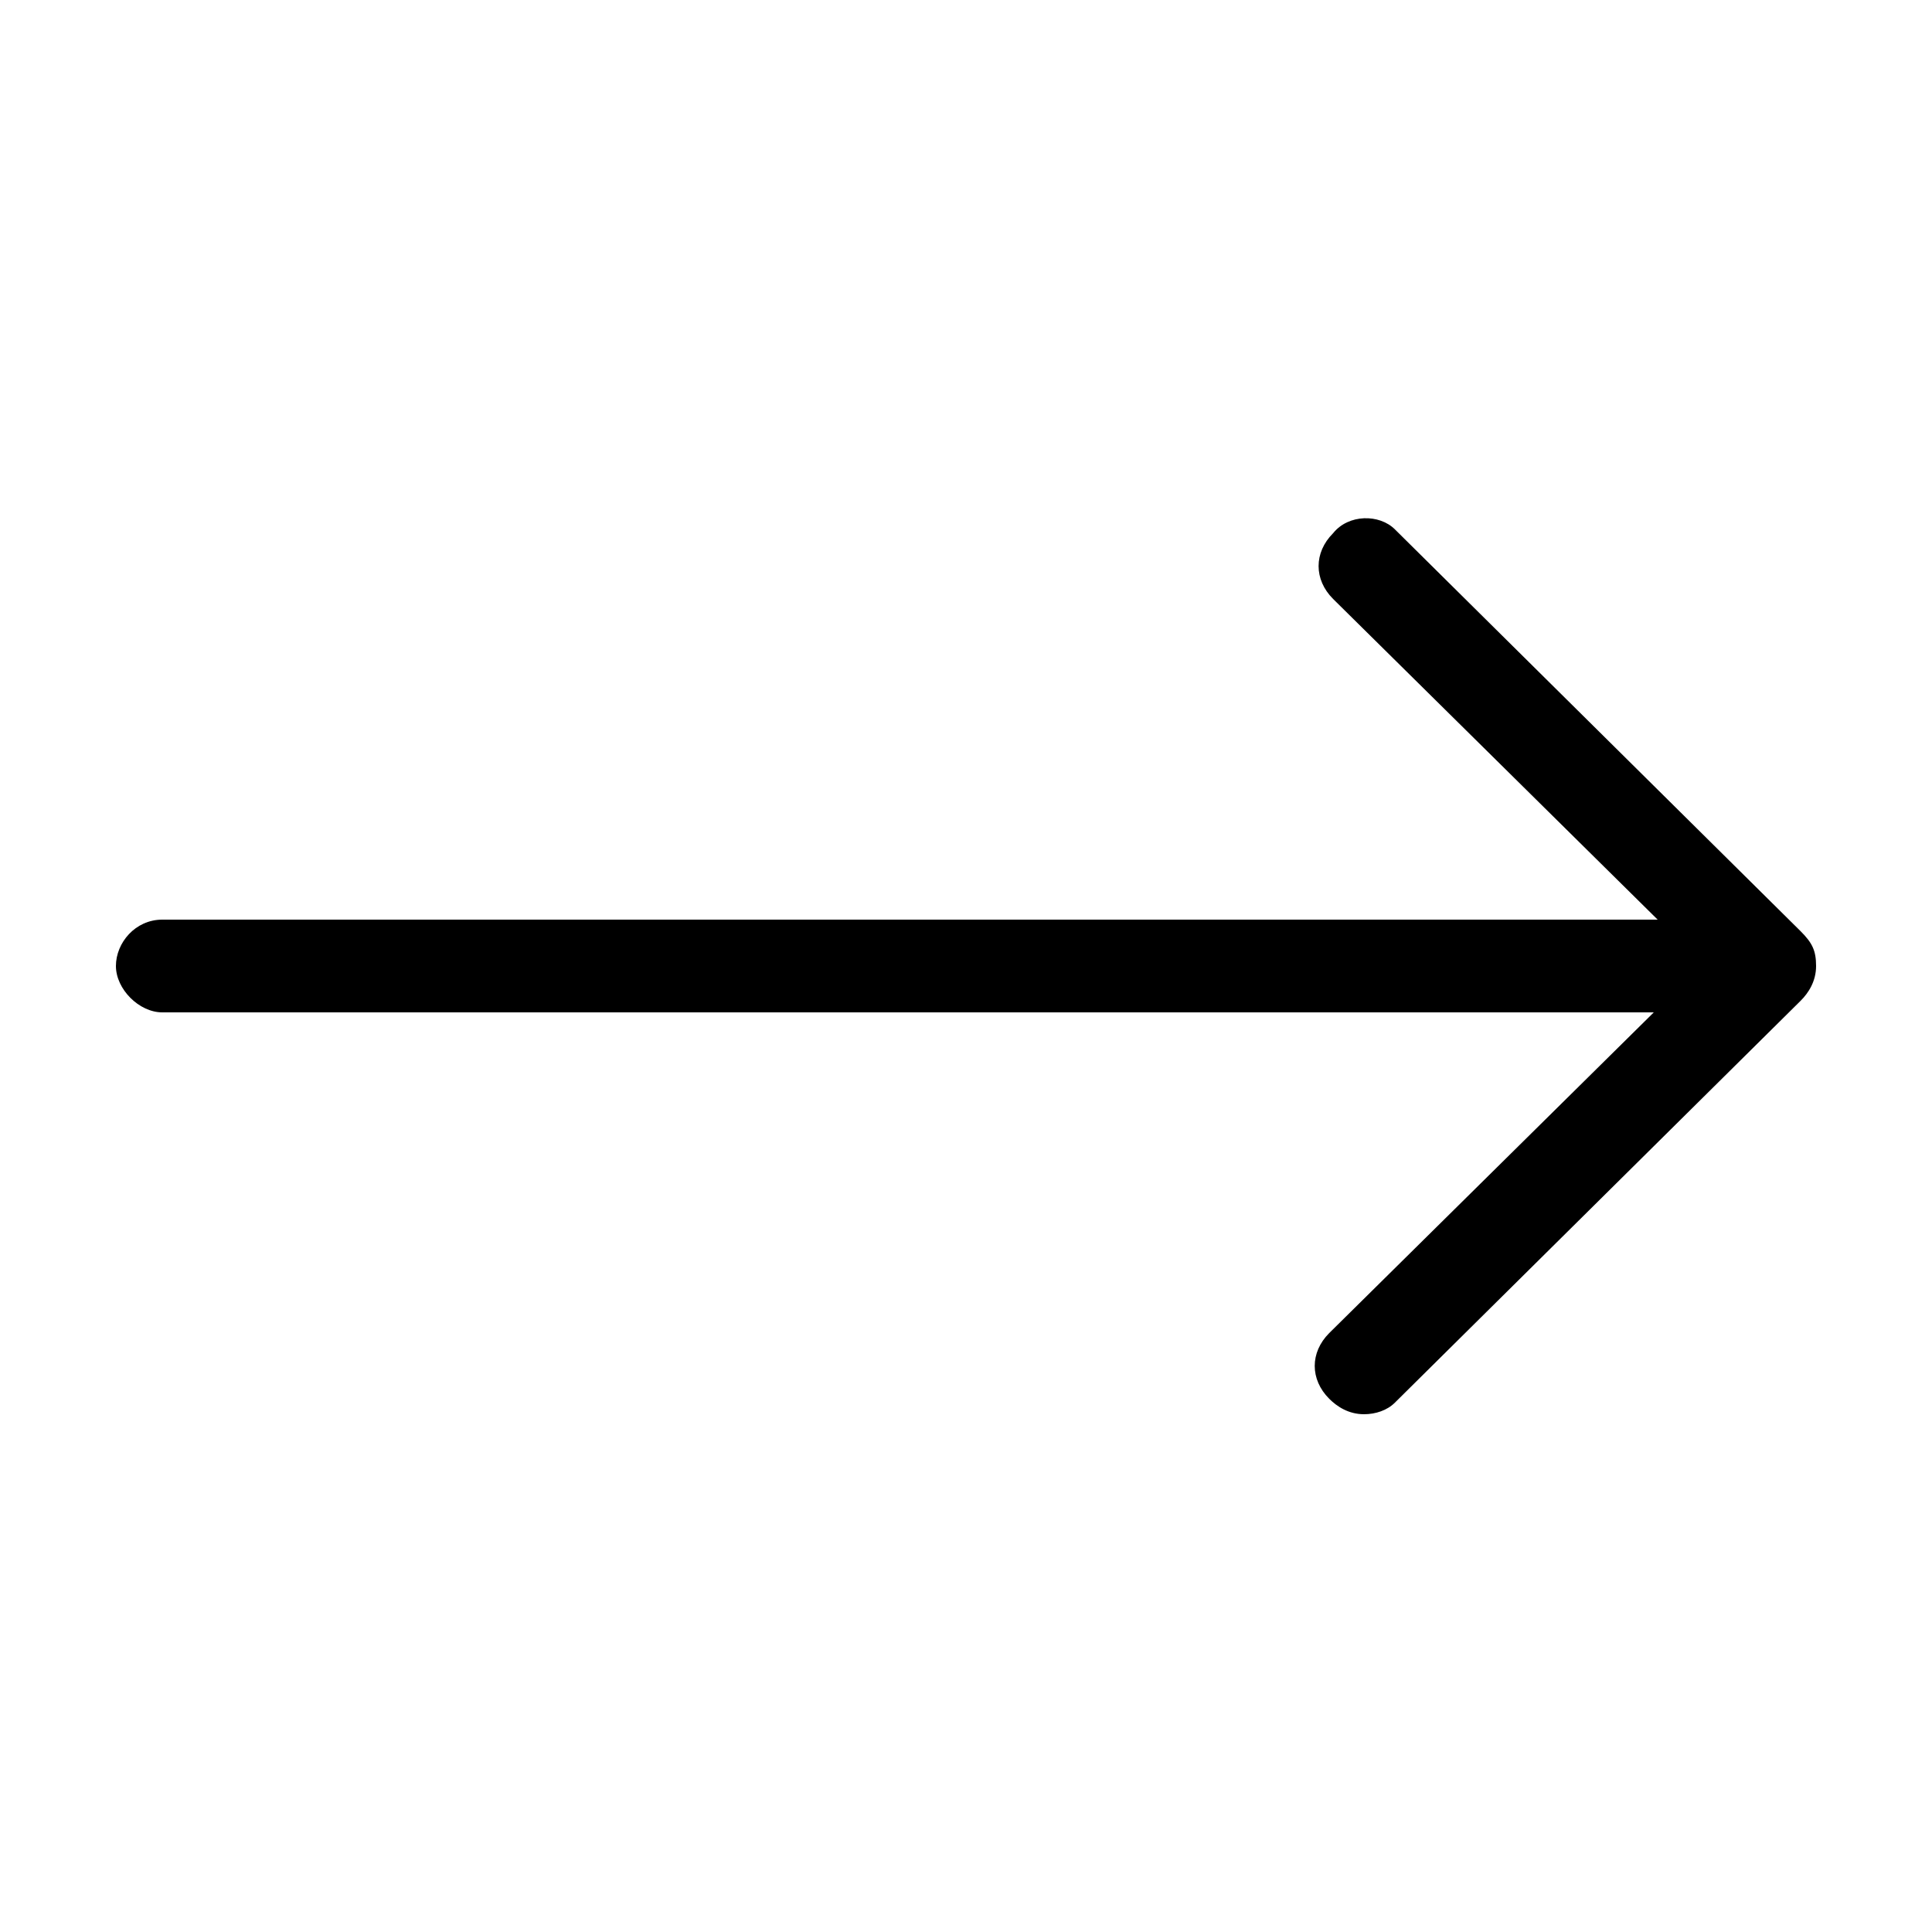 <?xml version="1.0" encoding="utf-8"?>
<!-- Generator: Adobe Illustrator 27.2.0, SVG Export Plug-In . SVG Version: 6.00 Build 0)  -->
<svg version="1.1" id="Layer_1" xmlns="http://www.w3.org/2000/svg" xmlns:xlink="http://www.w3.org/1999/xlink" x="0px" y="0px"
	 viewBox="0 0 50 50" style="enable-background:new 0 0 50 50;" xml:space="preserve">
<path d="M34.5,13.8c-0.5,0.5-0.5,1.2,0,1.7l8.4,8.3H4.2C3.5,23.8,3,24.4,3,25s0.6,1.2,1.2,1.2h38.6l-8.4,8.3c-0.5,0.5-0.5,1.2,0,1.7
	c0.2,0.2,0.5,0.4,0.9,0.4c0.3,0,0.6-0.1,0.8-0.3l10.5-10.4c0.2-0.2,0.4-0.5,0.4-0.9s-0.1-0.6-0.4-0.9L36.1,13.7
	C35.7,13.3,34.9,13.3,34.5,13.8z"/>
</svg>

